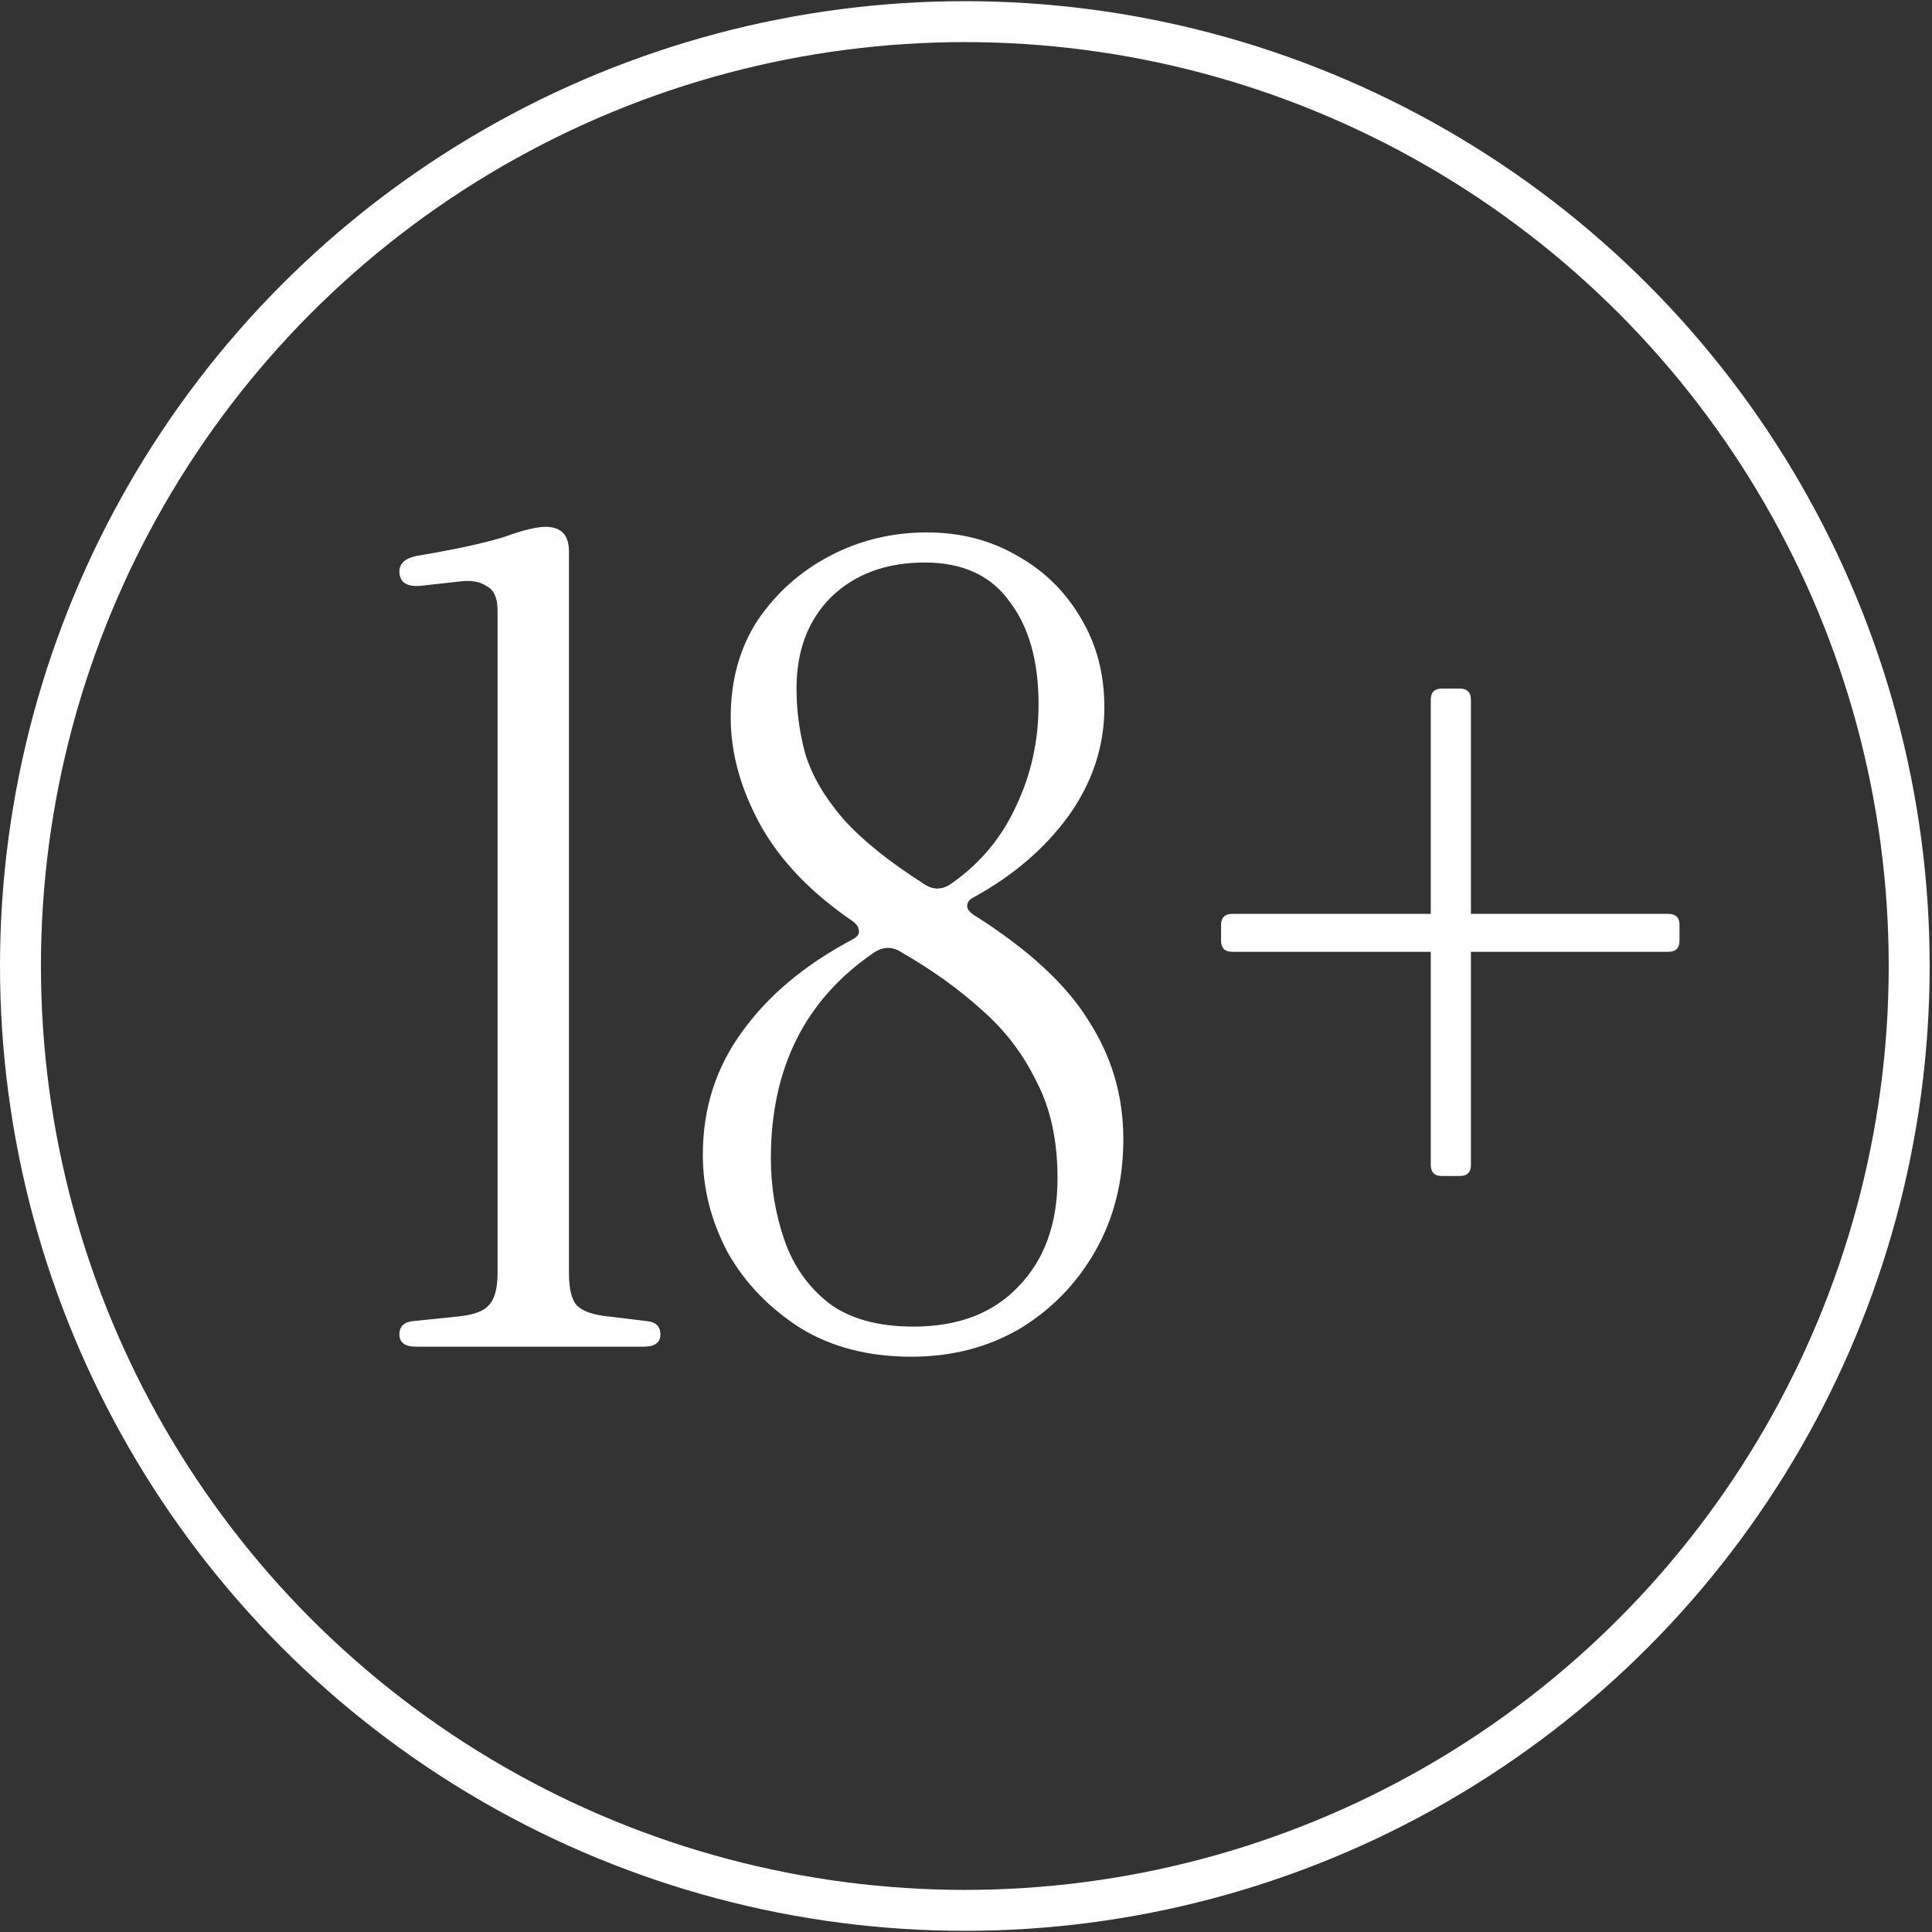 <?xml version="1.0" encoding="UTF-8"?> <svg xmlns="http://www.w3.org/2000/svg" width="472" height="472" viewBox="0 0 472 472" fill="none"><rect x="0" y="0" width="472" height="472" fill="#333333" stroke="none"/><circle cx="235.714" cy="236" r="230.714" stroke="white" stroke-width="10"></circle><path d="M101.664 329C98.939 329 97.577 328.001 97.577 326.003C97.577 324.004 98.757 322.914 101.119 322.732L111.747 321.642C115.562 321.279 118.105 320.371 119.377 318.917C120.83 317.464 121.557 314.83 121.557 311.015V149.147C121.557 146.058 120.649 144.06 118.832 143.152C117.197 142.062 115.017 141.698 112.292 142.062L102.482 143.152C99.212 143.333 97.577 142.153 97.577 139.609C97.577 137.611 99.03 136.339 101.937 135.794C111.565 134.159 118.65 132.615 123.192 131.162C127.734 129.526 131.095 128.709 133.275 128.709C137.09 128.709 138.997 130.707 138.997 134.704V311.015C138.997 314.83 139.633 317.464 140.905 318.917C142.358 320.371 144.993 321.279 148.808 321.642L157.8 322.732C160.162 322.914 161.343 324.004 161.343 326.003C161.343 328.001 159.98 329 157.255 329H101.664Z" fill="white"></path><path d="M222.663 331.453C212.126 331.453 203.042 329.091 195.412 324.368C187.782 319.462 181.878 313.286 177.699 305.837C173.703 298.207 171.704 290.304 171.704 282.129C171.704 270.866 174.884 260.874 181.242 252.154C187.6 243.252 196.593 235.713 208.22 229.536C209.31 228.991 209.855 228.355 209.855 227.628C209.855 226.72 209.401 225.902 208.493 225.176C198.319 218.272 190.78 210.46 185.875 201.74C180.97 192.838 178.517 184.027 178.517 175.307C178.517 166.224 180.697 158.321 185.057 151.599C189.599 144.878 195.503 139.609 202.77 135.794C210.037 131.979 217.939 130.072 226.478 130.072C234.653 130.072 242.011 131.979 248.551 135.794C255.091 139.428 260.268 144.514 264.084 151.054C267.899 157.413 269.806 164.68 269.806 172.855C269.806 182.302 266.899 191.113 261.086 199.288C255.273 207.281 247.552 213.912 237.923 219.181C236.833 219.726 236.288 220.452 236.288 221.361C236.288 222.087 236.833 222.814 237.923 223.541C251.185 231.898 260.541 240.527 265.991 249.429C271.623 258.149 274.439 267.777 274.439 278.314C274.439 288.488 272.168 297.571 267.626 305.565C263.084 313.558 256.908 319.917 249.096 324.64C241.284 329.182 232.473 331.453 222.663 331.453ZM225.66 215.911C228.022 217.546 230.384 217.455 232.745 215.638C239.649 210.733 244.827 204.465 248.278 196.835C251.912 189.205 253.728 180.939 253.728 172.037C253.728 161.5 251.367 153.144 246.643 146.967C242.101 140.608 235.198 137.429 225.933 137.429C216.486 137.429 208.856 140.245 203.042 145.877C197.411 151.509 194.595 158.957 194.595 168.222C194.595 173.672 195.321 179.032 196.775 184.3C198.41 189.568 201.498 194.837 206.04 200.105C210.582 205.192 217.122 210.46 225.66 215.911ZM223.208 324.095C234.108 324.095 242.646 320.825 248.823 314.285C255.182 307.745 258.361 298.934 258.361 287.852C258.361 278.587 256.635 270.684 253.183 264.144C249.913 257.422 245.462 251.609 239.831 246.704C234.199 241.617 227.75 236.984 220.483 232.806C218.121 231.171 215.759 231.171 213.398 232.806C196.684 244.251 188.327 260.965 188.327 282.947C188.327 289.85 189.417 296.481 191.597 302.84C193.777 309.198 197.411 314.376 202.497 318.372C207.584 322.187 214.488 324.095 223.208 324.095Z" fill="white"></path><path d="M352.271 287.307C350.454 287.307 349.546 286.399 349.546 284.582V232.533H301.04C299.223 232.533 298.315 231.625 298.315 229.808V225.993C298.315 224.177 299.223 223.268 301.04 223.268H349.546V170.947C349.546 169.131 350.454 168.222 352.271 168.222H356.631C358.448 168.222 359.356 169.131 359.356 170.947V223.268H407.589C409.406 223.268 410.314 224.177 410.314 225.993V229.808C410.314 231.625 409.406 232.533 407.589 232.533H359.356V284.582C359.356 286.399 358.448 287.307 356.631 287.307H352.271Z" fill="white"></path></svg> 